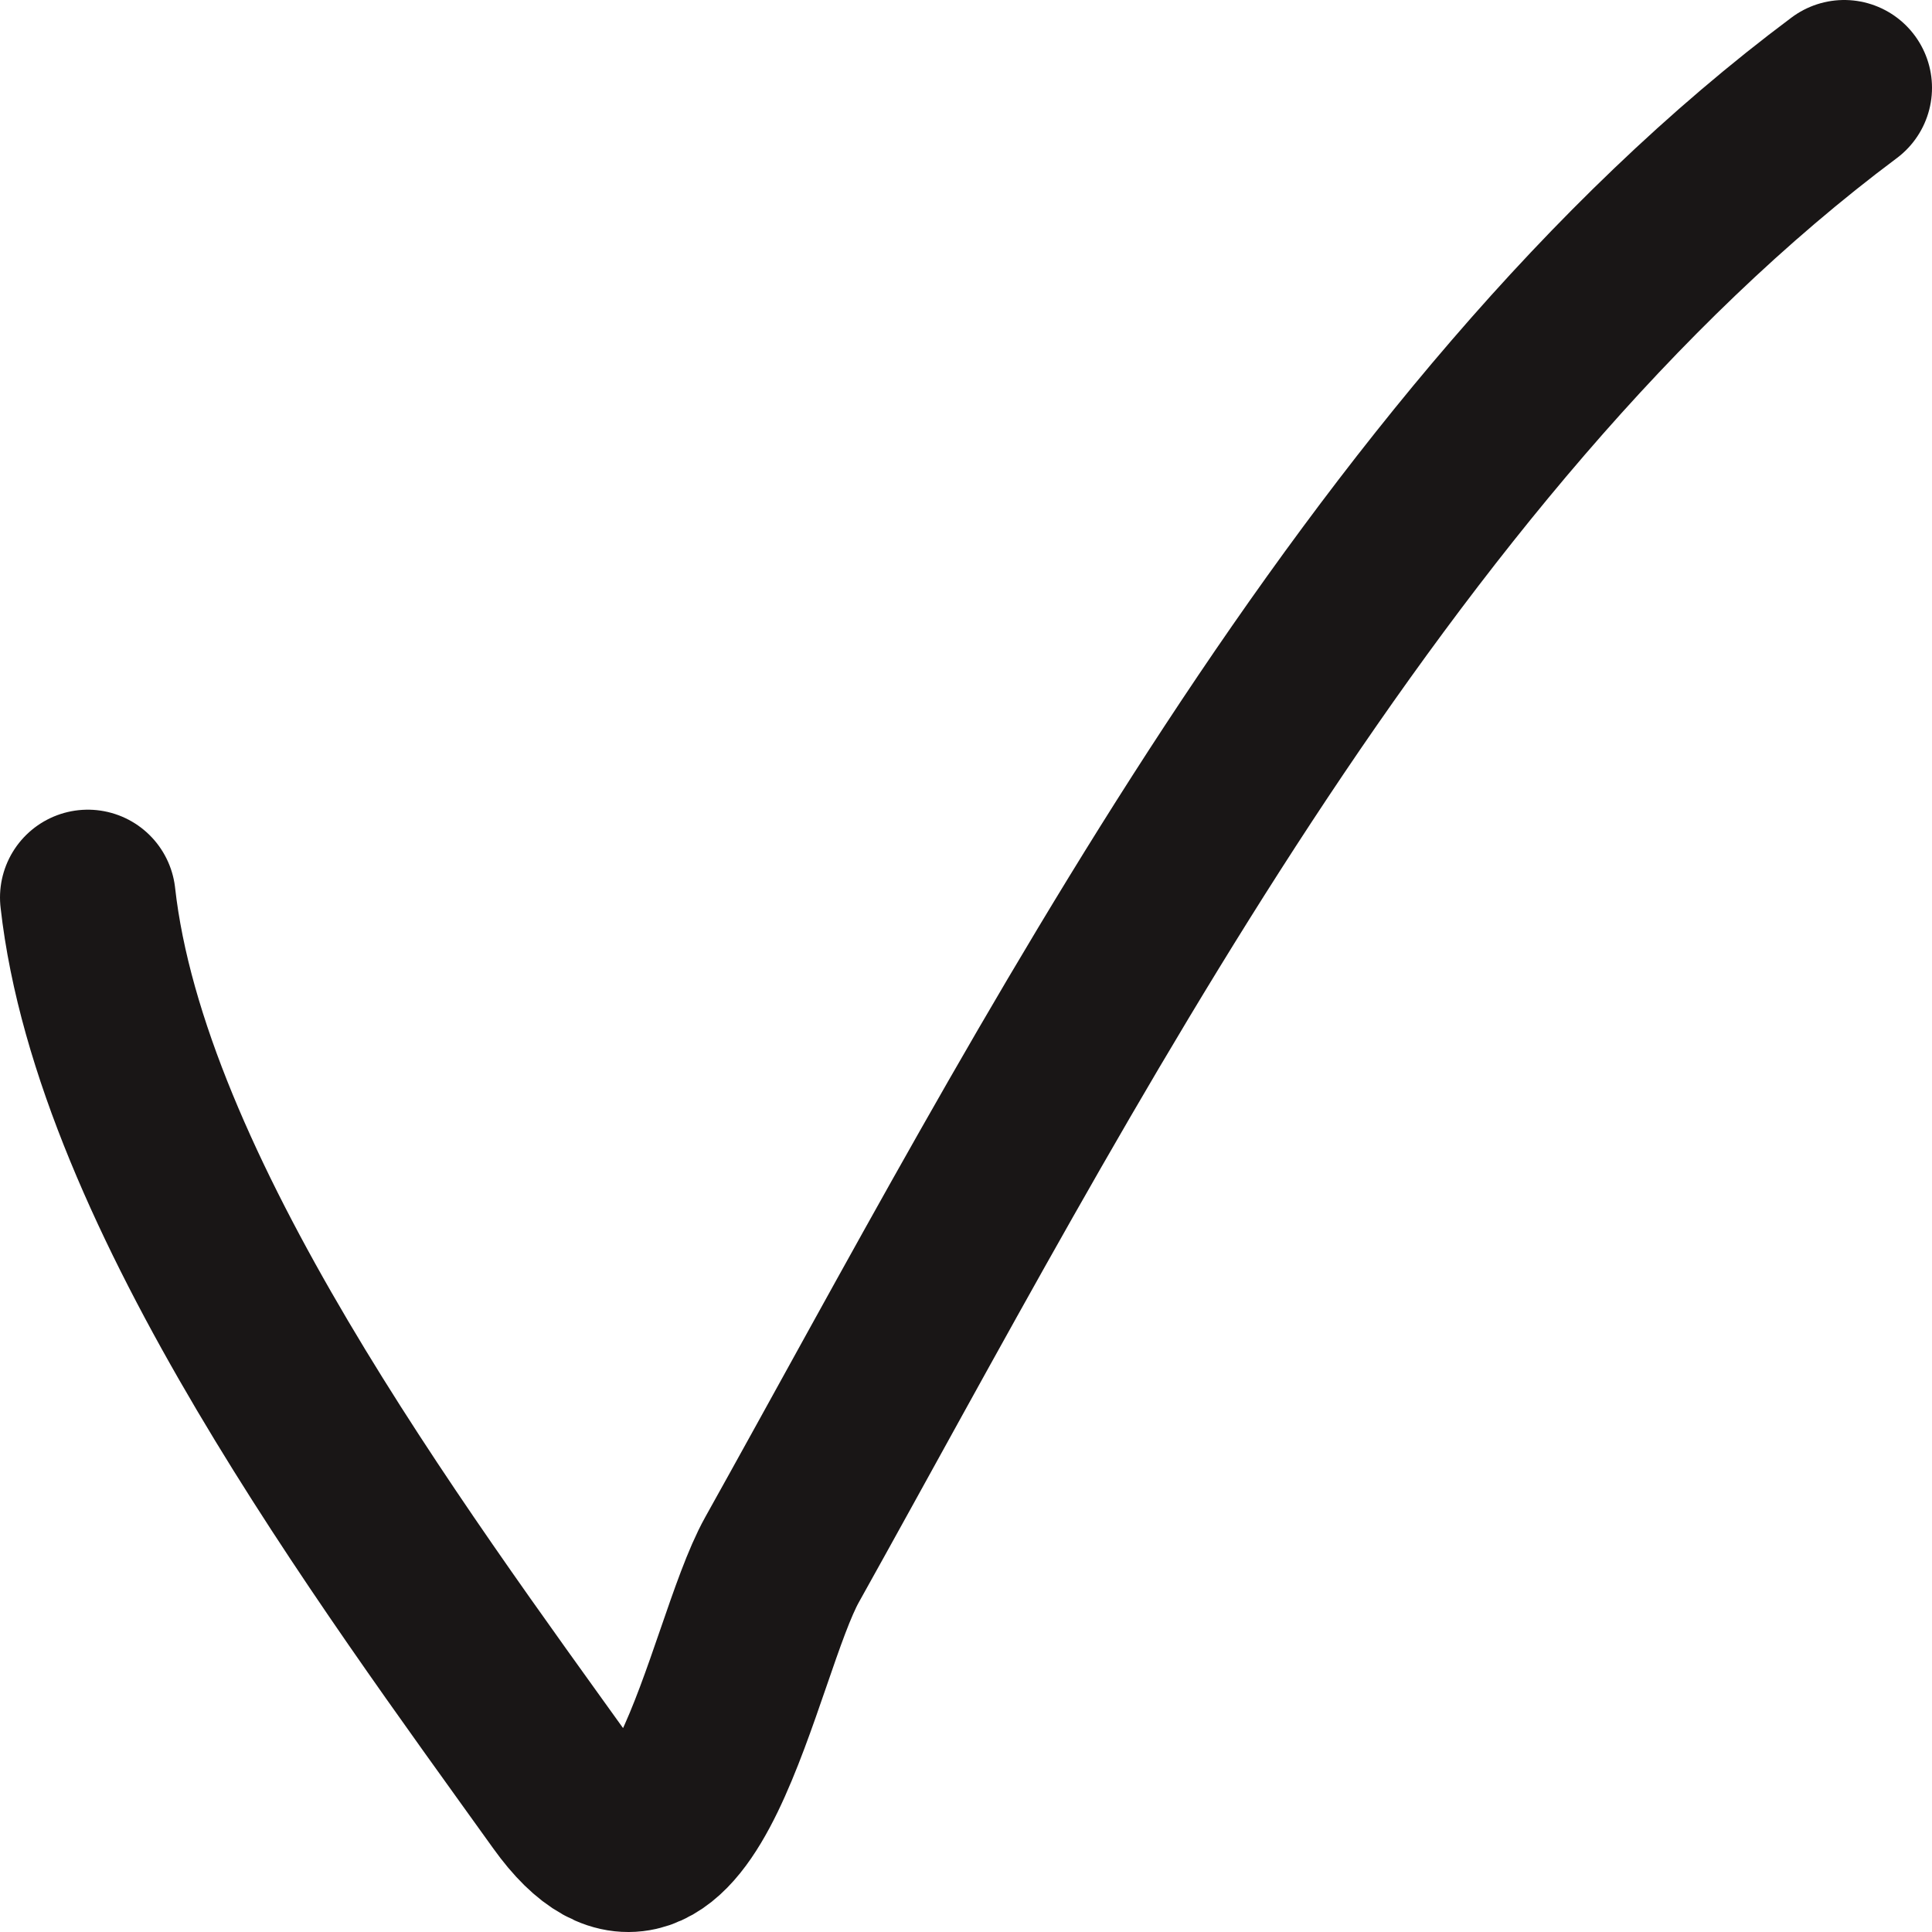 <?xml version="1.0" encoding="UTF-8"?> <svg xmlns="http://www.w3.org/2000/svg" width="22" height="22" viewBox="0 0 22 22" fill="none"><path d="M1 10.22C1.373 13.568 4.423 17.668 6.429 20.465C7.769 22.334 8.332 18.789 8.905 17.761C11.986 12.238 15.652 4.995 21 1" stroke="#191616" stroke-width="2" stroke-linecap="round"></path></svg> 